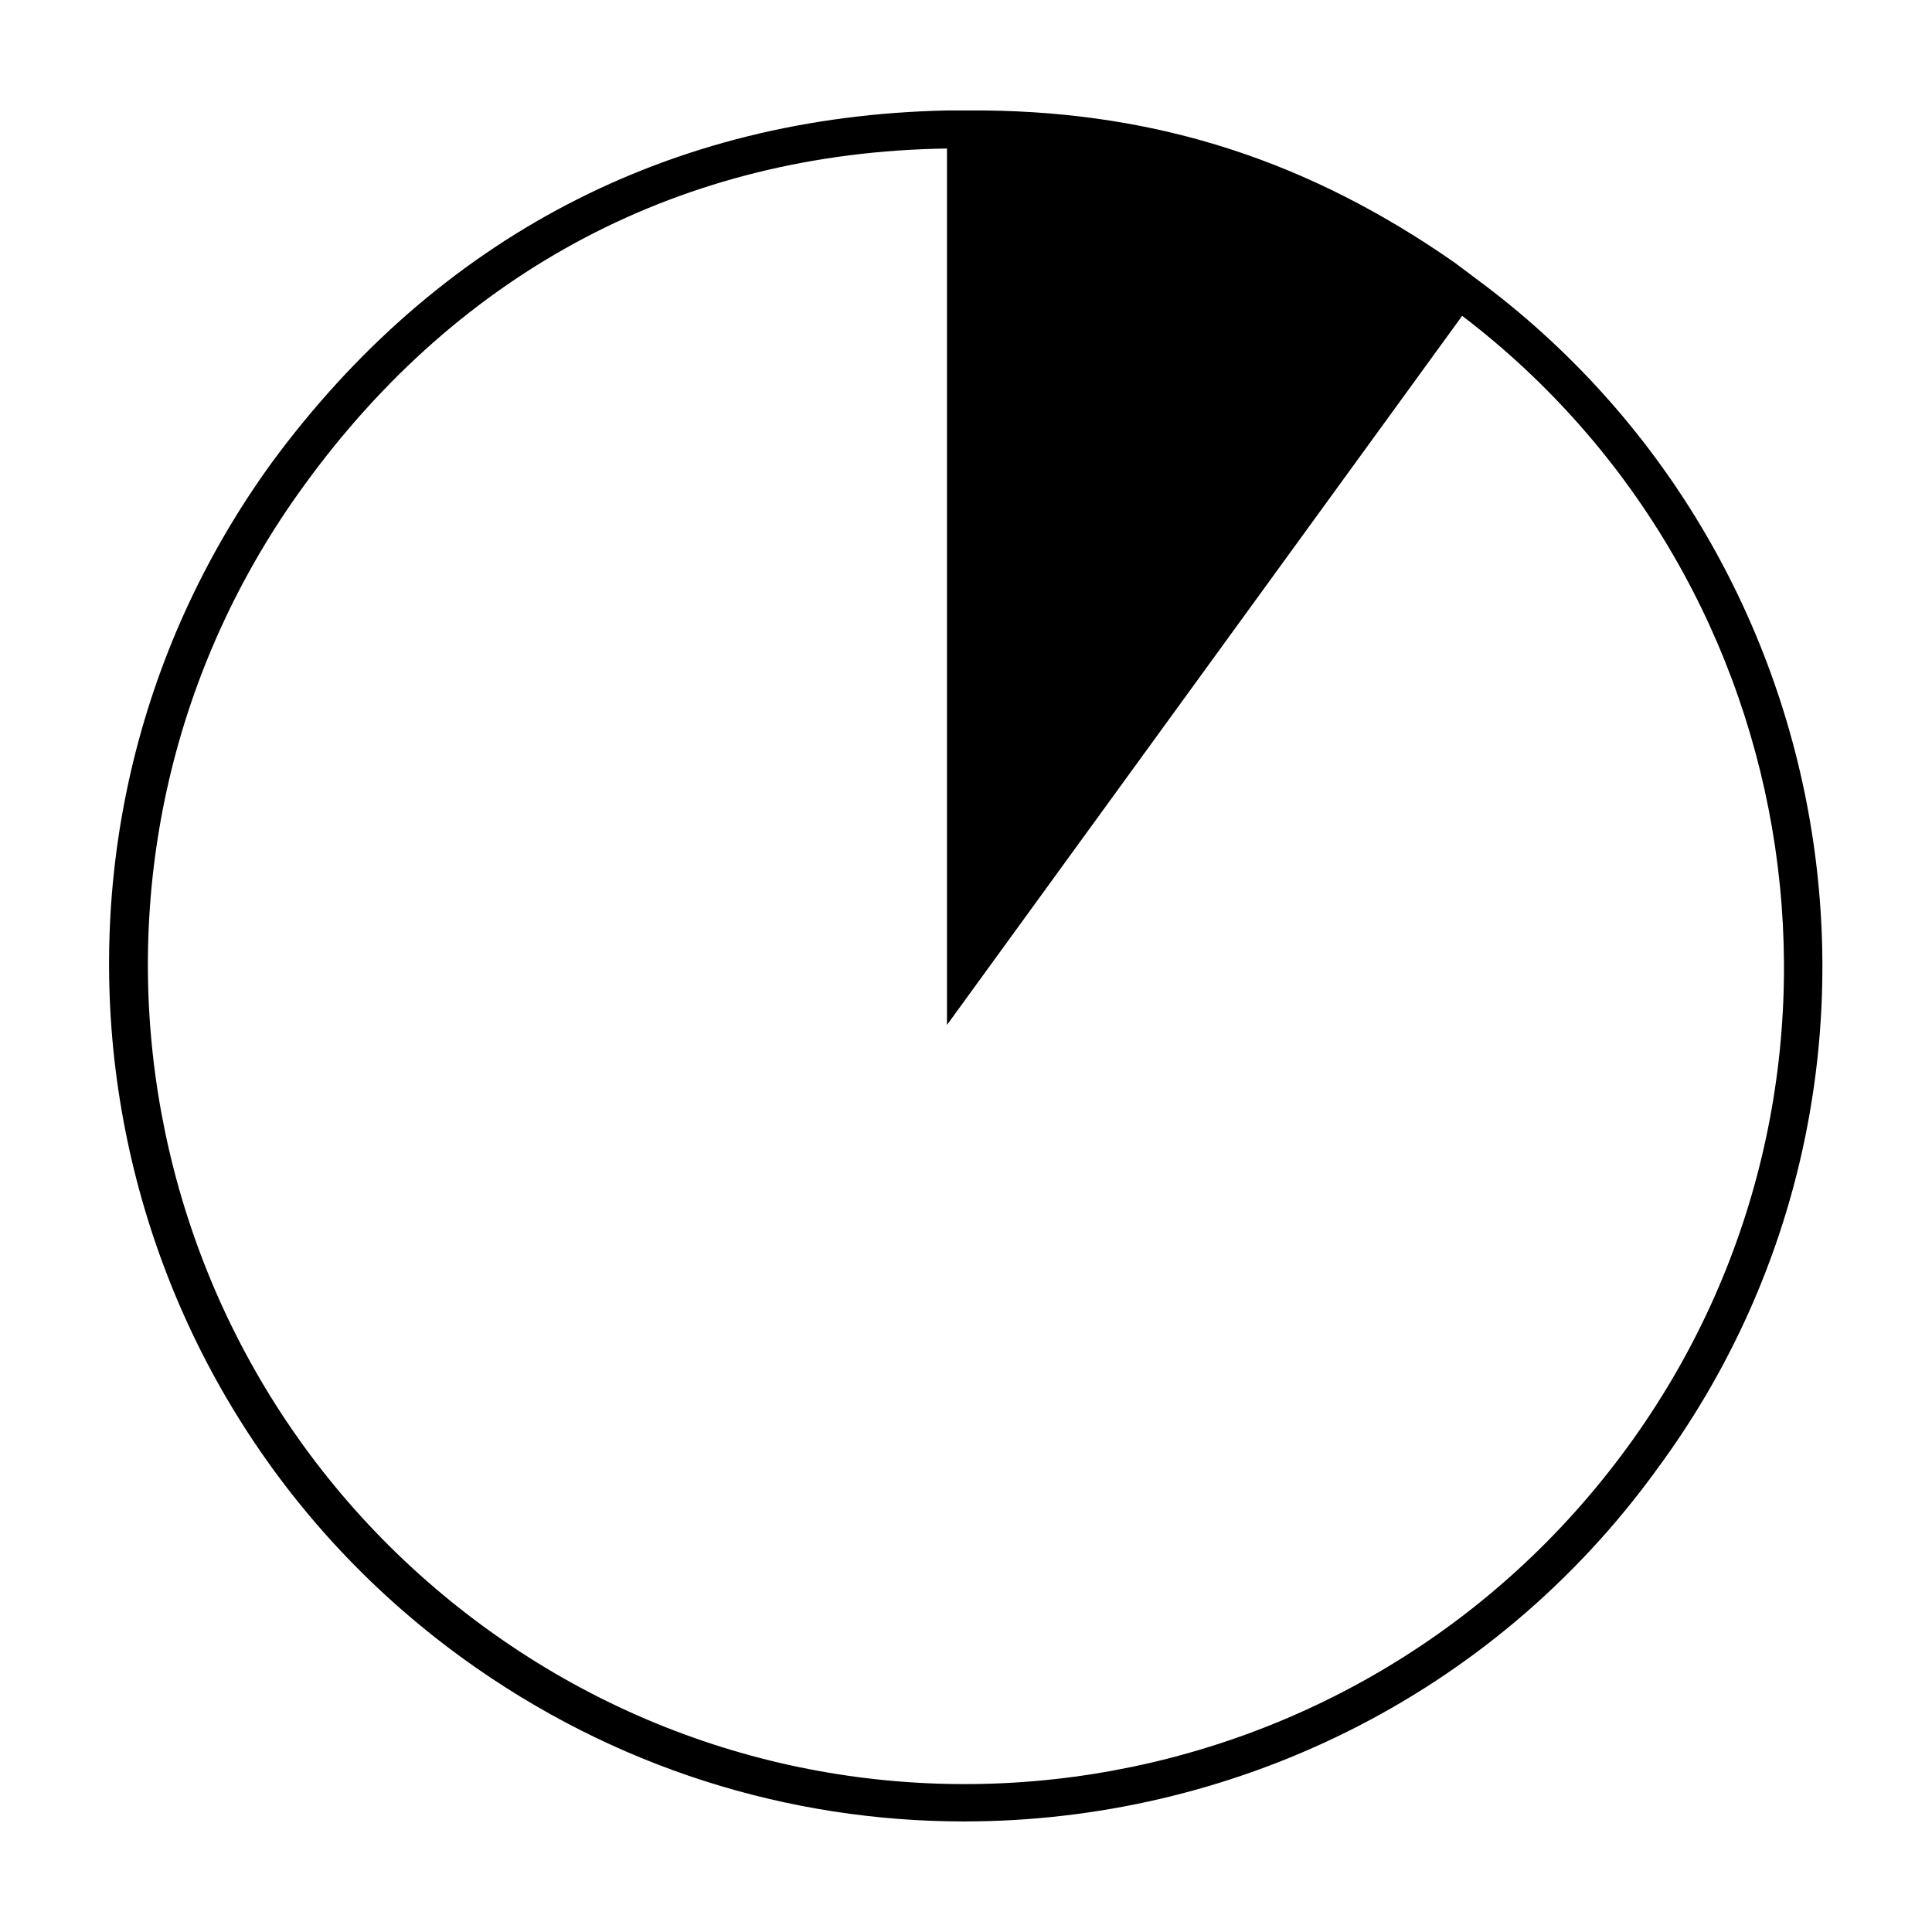 <?xml version="1.0" encoding="UTF-8"?>
<!-- Uploaded to: SVG Repo, www.svgrepo.com, Generator: SVG Repo Mixer Tools -->
<svg fill="#000000" width="800px" height="800px" version="1.1" viewBox="144 144 512 512" xmlns="http://www.w3.org/2000/svg">
 <path d="m537.54 219.63-8.062-6.047c-38.289-26.703-78.09-39.801-124.44-40.305h-10.078c-73.555 1.512-135.02 33.754-178.85 93.203-73.555 101.27-50.883 243.34 50.383 316.89 40.305 29.223 86.656 43.328 133 43.328 70.031 0 139.55-32.242 183.89-93.707 73.055-99.246 51.895-239.3-45.844-313.37zm37.785 307.83c-70.535 96.73-206.06 118.39-302.79 47.863-96.73-70.535-118.39-206.06-47.863-302.79 41.312-56.93 100.26-88.168 170.29-89.176v232.26l136.53-187.92c93.207 71.039 113.36 204.55 43.832 299.77z"/>
</svg>